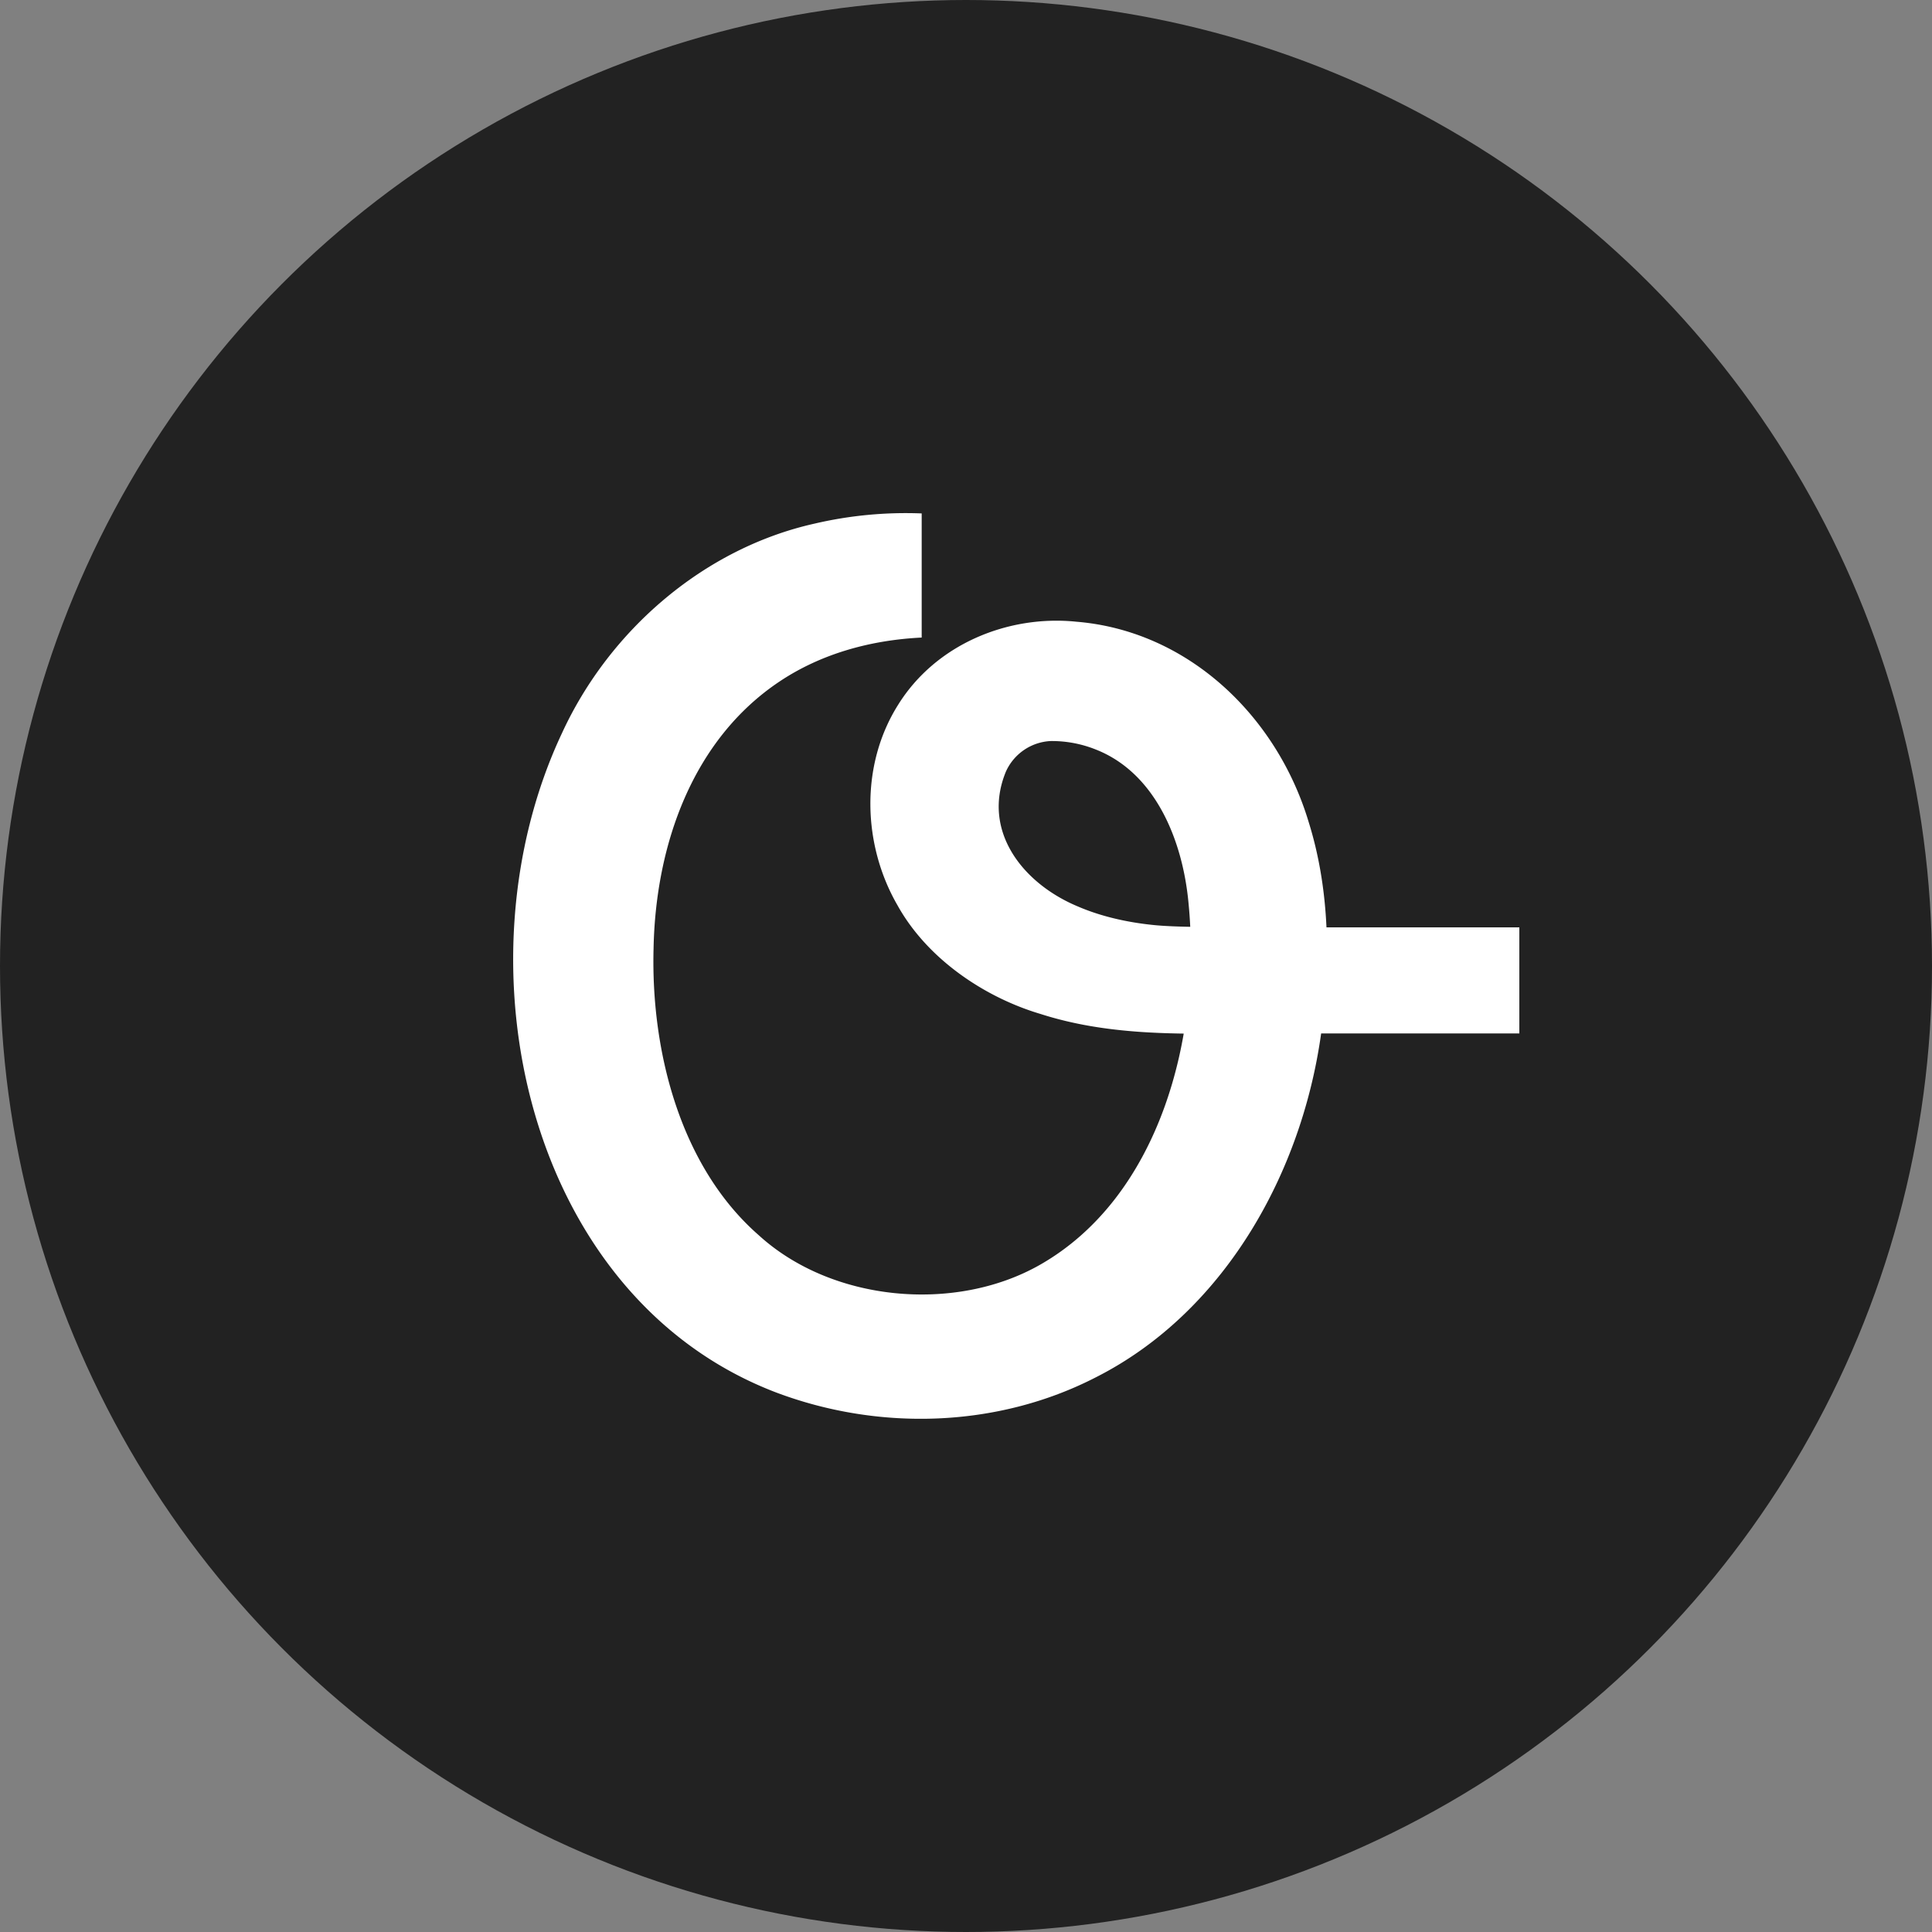 <svg width="32" height="32" fill="none" xmlns="http://www.w3.org/2000/svg"><rect width="100%" height="100%" fill="#808080" stroke="none"/><circle cx="16" cy="16" r="16" fill="#222"/><path d="M25.167 17.117H20.57c-1.11.011-2.234.031-3.337-.323-.906-.269-1.866-.896-2.368-1.8-.579-1.002-.62-2.316.008-3.316.626-1.01 1.827-1.498 2.96-1.38 1.843.152 3.317 1.559 3.844 3.322.33 1.056.36 2.196.233 3.277-.272 2.41-1.579 4.813-3.76 5.916-1.633.84-3.597.893-5.302.248-4.124-1.58-5.34-7.095-3.539-10.92.79-1.716 2.363-3.06 4.177-3.467a6.654 6.654 0 0 1 1.78-.17v2.056c-.84.041-1.659.264-2.353.727-1.436.958-2.055 2.696-2.088 4.427-.045 1.71.449 3.613 1.74 4.743 1.21 1.106 3.245 1.29 4.648.499 1.997-1.128 2.69-3.8 2.472-6.004-.096-1.028-.543-2.145-1.531-2.536a1.961 1.961 0 0 0-.753-.142.859.859 0 0 0-.74.506c-.405.982.278 1.85 1.183 2.23.375.163.804.264 1.25.31.391.042 1.06.032 1.475.04h4.596v1.755l.002.002Z" fill="#fff"/></svg>